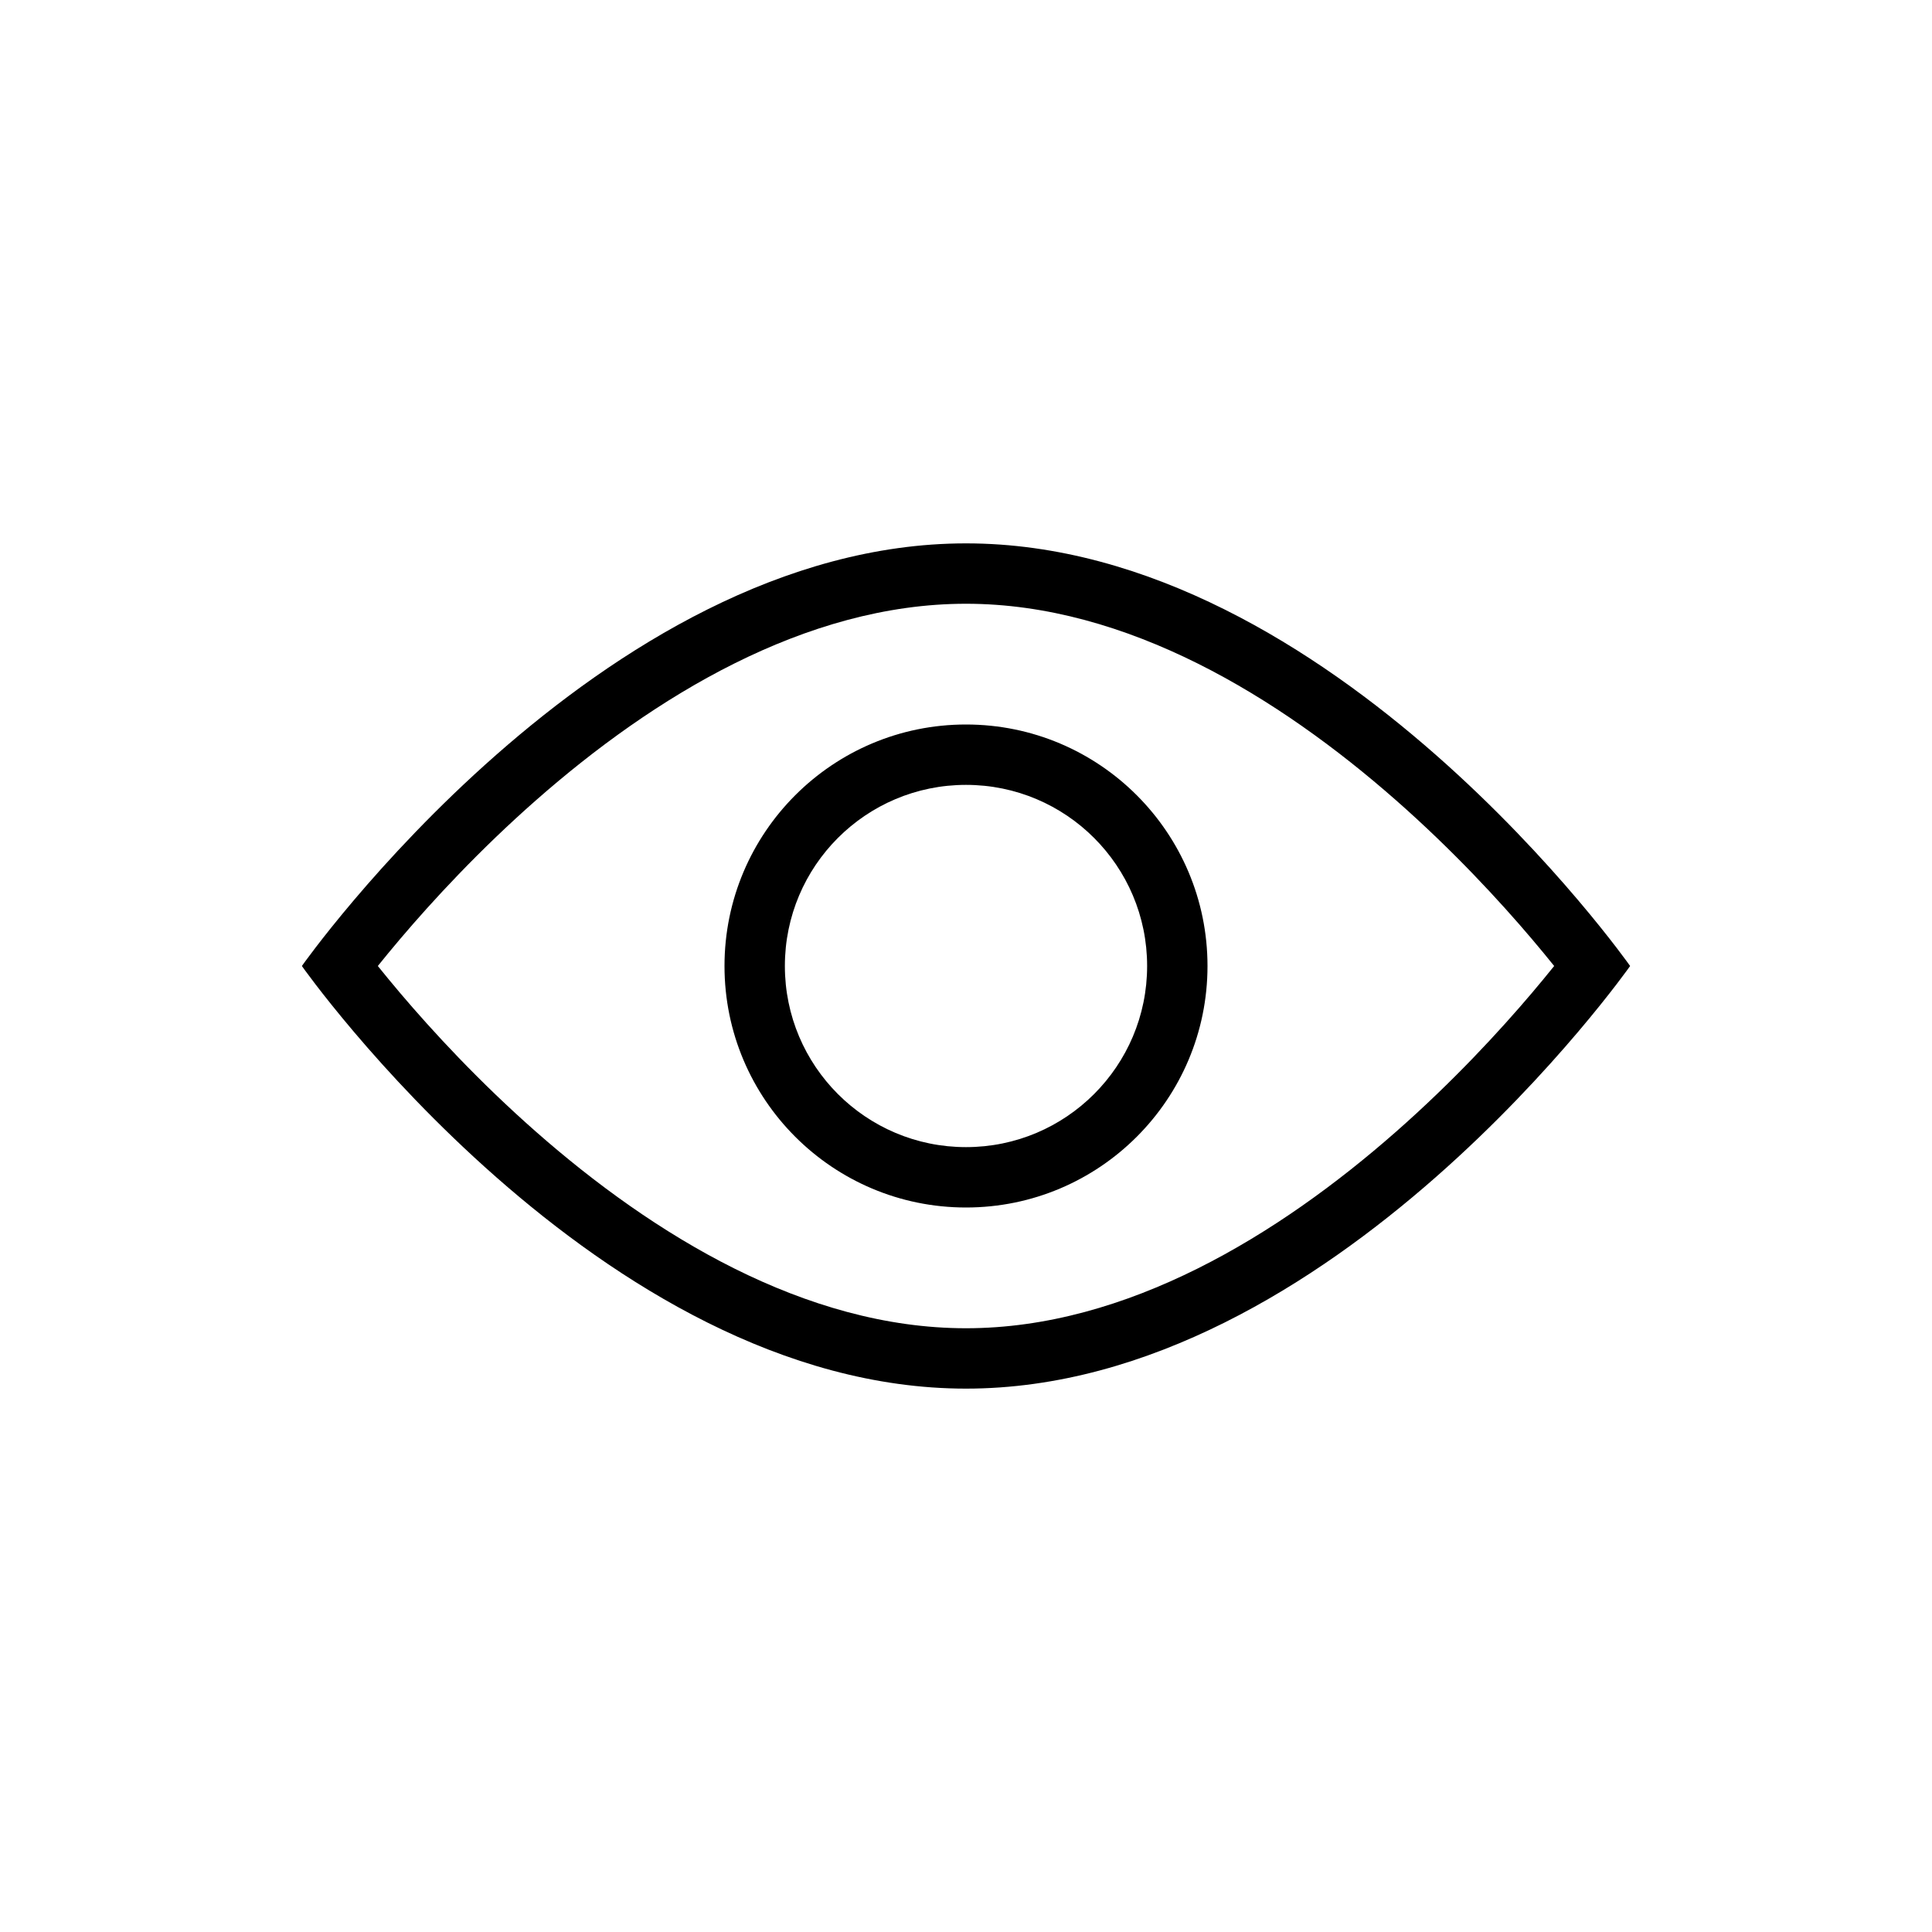 <svg width="32" height="32" viewBox="0 0 32 32" fill="none" xmlns="http://www.w3.org/2000/svg">
    <path fill-rule="evenodd" clip-rule="evenodd" d="M16 23C9.925 23 5 16 5 16C5 16 9.925 9 16 9C22.075 9 27 16 27 16C27 16 22.075 23 16 23ZM6.627 16.447C6.487 16.282 6.364 16.131 6.258 16C6.364 15.868 6.487 15.718 6.627 15.553C7.161 14.924 7.932 14.086 8.882 13.251C10.814 11.553 13.331 10 16 10C18.669 10 21.186 11.553 23.118 13.251C24.068 14.086 24.839 14.924 25.373 15.553C25.513 15.718 25.636 15.868 25.742 16C25.636 16.131 25.513 16.282 25.373 16.447C24.839 17.076 24.068 17.914 23.118 18.749C21.186 20.447 18.669 22 16 22C13.331 22 10.814 20.447 8.882 18.749C7.932 17.914 7.161 17.076 6.627 16.447ZM5.817 16.576C5.817 16.576 5.817 16.576 5.817 16.576L5.817 16.576ZM19 16C19 17.657 17.657 19 16 19C14.343 19 13 17.657 13 16C13 14.343 14.343 13 16 13C17.657 13 19 14.343 19 16ZM16 20C18.209 20 20 18.209 20 16C20 13.791 18.209 12 16 12C13.791 12 12 13.791 12 16C12 18.209 13.791 20 16 20Z" fill="black"/>
</svg>
